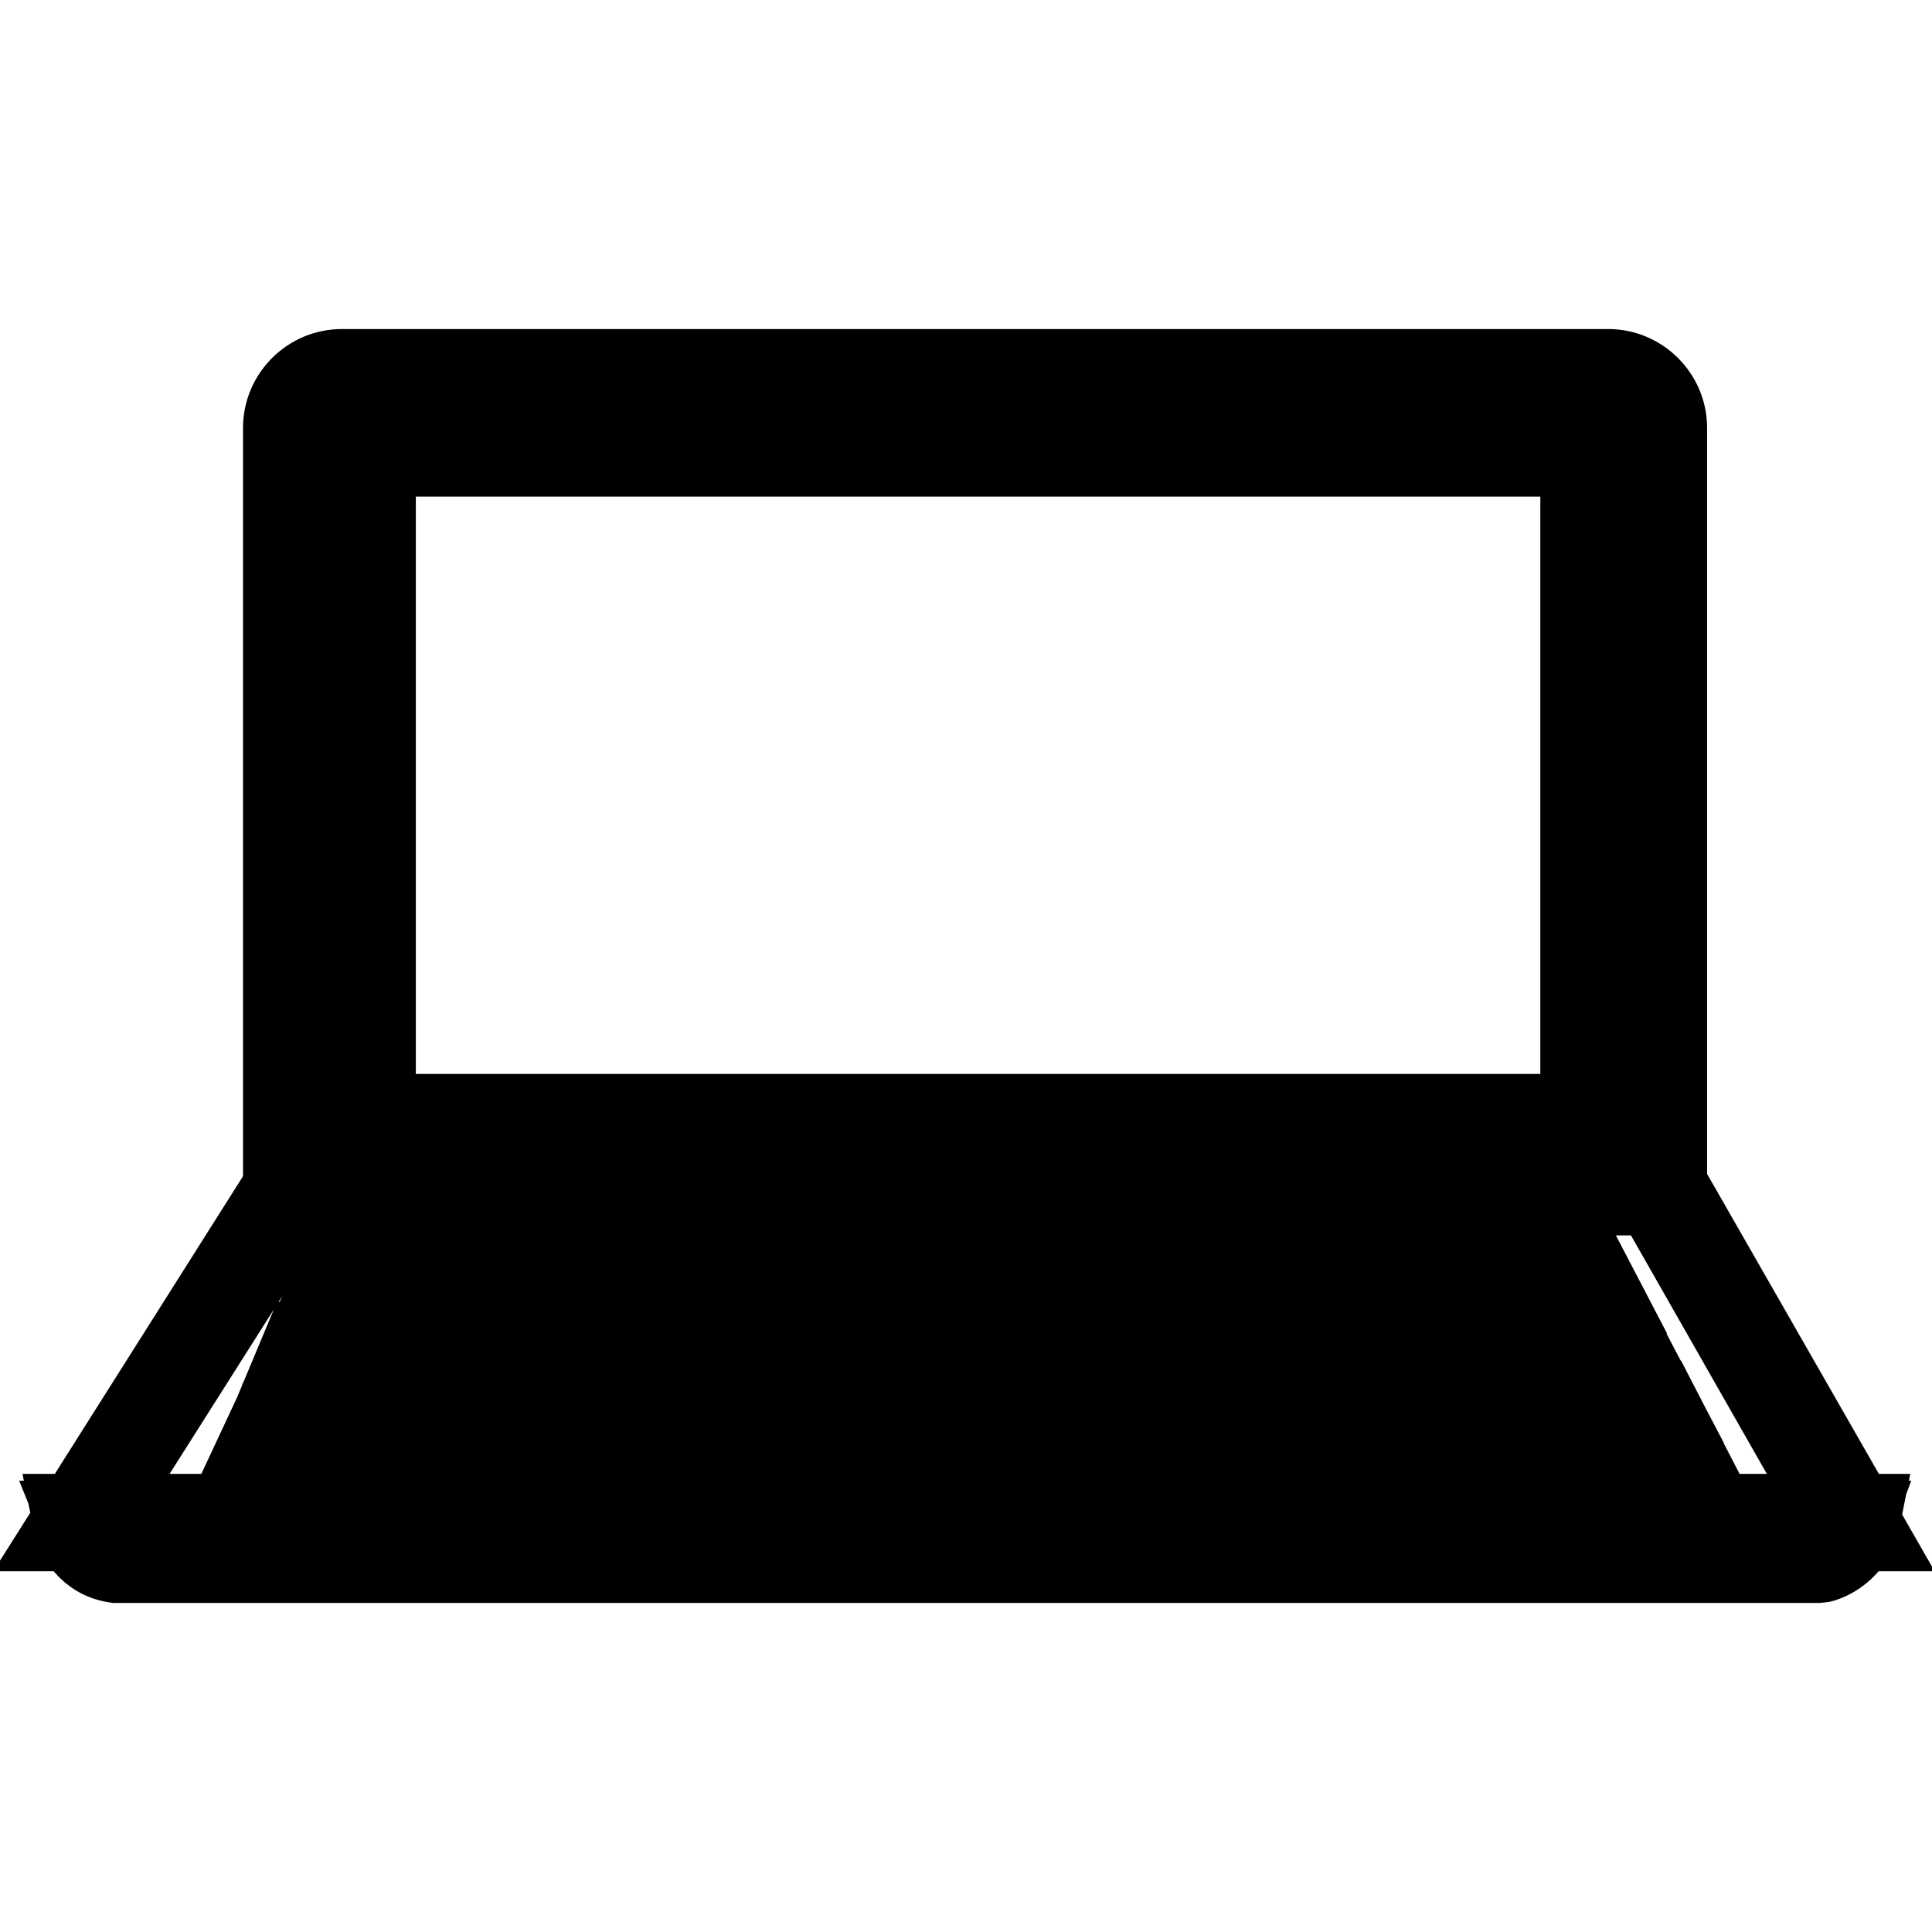 <?xml version="1.0" encoding="utf-8"?>
<!-- Svg Vector Icons : http://www.onlinewebfonts.com/icon -->
<!DOCTYPE svg PUBLIC "-//W3C//DTD SVG 1.1//EN" "http://www.w3.org/Graphics/SVG/1.1/DTD/svg11.dtd">
<svg version="1.1" xmlns="http://www.w3.org/2000/svg" xmlns:xlink="http://www.w3.org/1999/xlink" x="0px" y="0px" viewBox="0 0 256 256" enable-background="new 0 0 256 256" xml:space="preserve">
<g> <path stroke-width="12" fill-opacity="0" stroke="#000000"  d="M220.2,157.7h-182v-101c0-3.9,3.2-7.1,7.1-7.1h167.8c3.9,0,7.1,3.2,7.1,7.1L220.2,157.7L220.2,157.7z  M39.1,156.8h180.3V56.6c0-3.4-2.8-6.2-6.2-6.2H45.3c-3.4,0-6.2,2.8-6.2,6.2L39.1,156.8L39.1,156.8z M246,202.2H10l28.7-45.4h181.3 L246,202.2L246,202.2z M11.5,201.4h233l-24.9-43.7H39.2L11.5,201.4L11.5,201.4z M209.6,149.1H49.5c-0.7,0-1.2-0.5-1.2-1.2V60.2 c0-0.7,0.5-1.2,1.2-1.2h160.2c0.7,0,1.2,0.5,1.2,1.2v87.7C210.8,148.6,210.3,149.1,209.6,149.1L209.6,149.1z M49.5,59.8 c-0.2,0-0.4,0.2-0.4,0.4v87.7c0,0.2,0.2,0.4,0.4,0.4h160.2c0.2,0,0.4-0.2,0.4-0.4V60.2c0-0.2-0.2-0.4-0.4-0.4H49.5z M146.6,185.2 h-7.5l-0.3-6.7h7.3L146.6,185.2L146.6,185.2z M140,184.4h5.8l-0.4-5h-5.6L140,184.4z M139.2,185.2h-7.5l-0.1-6.7h7.3L139.2,185.2z  M132.6,184.4h5.8l-0.3-5h-5.6L132.6,184.4z M161.3,185.2h-7.5l-0.9-6.7h7.3L161.3,185.2z M154.5,184.4h5.8l-0.8-5h-5.6 L154.5,184.4z M131.9,185.2h-7.6v-6.7h7.5L131.9,185.2z M125.1,184.4h5.9l-0.1-5h-5.8V184.4z M153.9,185.2h-7.3l-0.5-6.7h7 L153.9,185.2L153.9,185.2z M147.3,184.4h5.6l-0.7-5h-5.3L147.3,184.4z M124.4,185.2h-6.6l0.1-6.7h6.5V185.2z M118.7,184.4h4.9v-5 h-4.8L118.7,184.4z M103.2,185.2h-7.3l0.9-6.7h7L103.2,185.2z M96.8,184.4h5.6l0.4-5h-5.3L96.8,184.4z M169.2,185.2h-8.1l-1.1-6.7 h7.6L169.2,185.2z M161.9,184.4h6.3l-1.2-5H161L161.9,184.4L161.9,184.4z M95.9,185.2h-7.5l1.1-6.7h7.3L95.9,185.2z M89.4,184.4 h5.8l0.7-5h-5.6L89.4,184.4z M110.6,185.2H103l0.5-6.7h7.3L110.6,185.2z M104,184.4h5.8l0.3-5h-5.6L104,184.4z M88.6,185.2h-8.1 l1.6-6.7h7.6L88.6,185.2z M81.5,184.4h6.3l0.8-5h-5.9L81.5,184.4z M117.9,185.2h-7.5l0.3-6.7h7.3L117.9,185.2z M111.3,184.4h5.8 l0.1-5h-5.6L111.3,184.4z M207.7,177.5h-7.1l-2.8-6.6h6.7L207.7,177.5L207.7,177.5z M201.2,176.7h5.1l-2.3-4.9h-4.9L201.2,176.7z  M197.9,170.7h-6.7l-2.6-6.9h6.3L197.9,170.7L197.9,170.7z M191.8,169.9h4.8l-2.2-5.2h-4.5L191.8,169.9L191.8,169.9z M204.4,170.7 h-6.7l-3-6.9h6.3L204.4,170.7L204.4,170.7z M198.2,169.9h4.8l-2.5-5.2H196L198.2,169.9z M191.4,170.7h-6.5l-2.3-6.9h6.2 L191.4,170.7L191.4,170.7z M185.5,169.9h4.6l-2-5.2h-4.4L185.5,169.9z M185.1,170.7h-7l-2.2-6.9h6.9L185.1,170.7z M178.7,169.9h5.2 l-1.8-5.2H177L178.7,169.9z M178.2,170.7h-6.7l-2.1-6.9h6.6L178.2,170.7z M172.2,169.9h4.9l-1.7-5.2h-4.8L172.2,169.9L172.2,169.9z  M171.7,170.7h-6.5l-1.9-6.9h6.2L171.7,170.7z M165.9,169.9h4.7l-1.6-5.2h-4.5L165.9,169.9z M200.8,177.5h-7l-2.5-6.6h6.7 L200.8,177.5L200.8,177.5z M194.3,176.7h5.1l-2.1-4.9h-4.9L194.3,176.7L194.3,176.7z M182.9,185.2h-7l-1.9-6.7h6.9L182.9,185.2z  M176.6,184.4h5.2l-1.5-5h-5.1L176.6,184.4z M176.1,185.2h-7l-1.6-6.7h6.8L176.1,185.2z M169.8,184.4h5.2l-1.4-5h-5L169.8,184.4z  M196.8,185.2h-7l-2.1-6.7h6.8L196.8,185.2z M190.5,184.4h5.1l-1.7-5h-5L190.5,184.4z M204.1,185.2h-7.4l-2.3-6.7h7.1L204.1,185.2z  M197.3,184.4h5.6l-1.9-5h-5.3L197.3,184.4L197.3,184.4z M190,185.2h-7.3l-2-6.7h7.1L190,185.2L190,185.2z M183.4,184.4h5.5l-1.5-5 h-5.4L183.4,184.4L183.4,184.4z M118.1,177.5h-7.2l0.3-6.6h7L118.1,177.5z M111.8,176.7h5.5l0.1-4.9H112L111.8,176.7z M138.8,177.5 h-7.2l-0.1-6.6h7L138.8,177.5z M132.4,176.7h5.5l-0.3-4.9h-5.3L132.4,176.7z M152.8,177.5h-6.9l-0.6-6.6h6.6L152.8,177.5 L152.8,177.5z M146.6,176.7h5.2l-0.7-4.9h-4.9L146.6,176.7L146.6,176.7z M146,177.5h-7.2l-0.3-6.6h7L146,177.5z M139.5,176.7h5.5 l-0.4-4.9h-5.3L139.5,176.7z M131.7,177.5h-7.4v-6.6h7.3L131.7,177.5z M125.1,176.7h5.7l-0.1-4.9h-5.6V176.7z M124.4,177.5H118 l0.1-6.6h6.3V177.5z M118.8,176.7h4.7v-4.9h-4.6L118.8,176.7z M159.9,177.5h-7.3l-0.9-6.6h7L159.9,177.5L159.9,177.5z M153.4,176.7 h5.5l-0.9-4.9h-5.3L153.4,176.7z M187.4,177.5h-7.1l-2.1-6.6h7L187.4,177.5L187.4,177.5z M180.9,176.7h5.3l-1.7-4.9h-5.2 L180.9,176.7z M167.2,177.5h-7.4l-1.2-6.6h6.9L167.2,177.5z M160.5,176.7h5.6l-1.3-4.9h-5.2L160.5,176.7z M193.9,177.5h-6.7 l-2.2-6.6h6.5L193.9,177.5z M187.8,176.7h4.9l-1.8-4.9h-4.7L187.8,176.7L187.8,176.7z M173.8,177.5H167l-1.8-6.6h6.5L173.8,177.5z  M167.7,176.7h4.9l-1.5-4.9h-4.7L167.7,176.7z M80.6,185.2h-7l1.9-6.7h6.8L80.6,185.2z M74.7,184.4h5.2l1.2-5h-5L74.7,184.4z  M180.4,177.5h-6.8l-2-6.6h6.7L180.4,177.5z M174.2,176.7h5l-1.6-4.9h-4.9L174.2,176.7L174.2,176.7z M59.9,185.2h-7.5l2.3-6.7h7.3 L59.9,185.2z M53.5,184.4h5.7l1.5-5h-5.5L53.5,184.4z M111,177.5h-7.2l0.6-6.6h7L111,177.5z M104.6,176.7h5.5l0.3-4.9h-5.3 L104.6,176.7z M69.4,177.5h-7.1l2.2-6.6h7L69.4,177.5z M63.5,176.7h5.3l1.6-4.9h-5.2L63.5,176.7z M66.9,185.2h-7.3l2.1-6.7h7.1 L66.9,185.2z M60.9,184.4h5.5l1.5-5h-5.4L60.9,184.4z M73.7,185.2h-7l2-6.7h6.9L73.7,185.2z M67.9,184.4h5.2l1.4-5h-5.1L67.9,184.4 z M62.5,177.5h-7.3l2.5-6.6h7L62.5,177.5z M56.4,176.7h5.4l1.7-4.9h-5.3L56.4,176.7z M97,177.5h-7.3l1.2-6.6h7L97,177.5z  M90.8,176.7h5.5l0.7-4.9h-5.3L90.8,176.7z M103.8,177.5h-6.9l0.9-6.6h6.6L103.8,177.5z M97.9,176.7h5.2l0.4-4.9h-4.9L97.9,176.7z  M76.1,177.5h-6.8l2.1-6.6h6.7L76.1,177.5z M70.4,176.7h5l1.5-4.9H72L70.4,176.7z M89.9,177.5h-7.4l1.8-6.6h6.9L89.9,177.5z  M83.6,176.7h5.6l0.9-4.9h-5.2L83.6,176.7z M82.6,177.5h-6.7l2-6.6h6.5L82.6,177.5z M77.1,176.7H82l1.3-4.9h-4.7L77.1,176.7z  M199.5,192.3h-7.3l-2-6h7L199.5,192.3z M192.8,191.4h5.4l-1.6-4.3h-5.2L192.8,191.4z M211,170.7h-6.8l-3.3-6.9h6.5L211,170.7z  M204.7,169.9h4.9l-2.7-5.2h-4.7L204.7,169.9z M51,170.7h-6.5l3.2-6.9h6.1L51,170.7z M45.9,169.9h4.6l2.1-5.2h-4.3L45.9,169.9z  M42.2,192.3h-7.5l2.8-6h7.3L42.2,192.3z M36,191.4h5.7l1.8-4.3H38L36,191.4z M218.5,185.2h-7.4l-6.9-14.3h6.8L218.5,185.2z  M211.7,184.4h5.4l-6.6-12.6h-4.9L211.7,184.4z M222.2,192.3h-7.6l-2.9-6h7.4L222.2,192.3z M215.1,191.4h5.7l-2.2-4.3H213 L215.1,191.4L215.1,191.4z M214.8,192.3h-7.9l-2.6-6h7.5L214.8,192.3z M207.5,191.4h5.9l-2.1-4.3h-5.7L207.5,191.4z M192.4,192.3 H185l-1.9-6h7.3L192.4,192.3z M185.6,191.4h5.6l-1.5-4.3h-5.5L185.6,191.4z M211.4,185.2h-7.5l-2.6-6.7h6.9L211.4,185.2z  M204.5,184.4h5.5l-2.4-5h-5.1L204.5,184.4z M185.2,192.3H71.4l1.8-6h109.8L185.2,192.3z M72.6,191.4H184l-1.5-4.3H73.9L72.6,191.4 z M207.1,192.3h-7.8l-2.3-6h7.5L207.1,192.3L207.1,192.3z M199.9,191.4h5.9l-1.9-4.3h-5.7L199.9,191.4z M49.9,192.3H42l2.5-6h7.6 L49.9,192.3z M43.3,191.4h6l1.6-4.3H45L43.3,191.4z M111.3,170.7h-7l0.6-6.9h6.7L111.3,170.7z M105.3,169.9h5.3l0.3-5.2h-5.1 L105.3,169.9z M118.2,170.7h-7l0.4-6.9h6.7L118.2,170.7z M112.1,169.9h5.3l0.1-5.2h-5.1L112.1,169.9z M104.4,170.7h-6.6l1-6.9h6.2 L104.4,170.7z M98.9,169.9h4.8l0.5-5.2h-4.5L98.9,169.9z M124.4,170.7h-6.3l0.1-6.9h6.2V170.7z M119,169.9h4.6v-5.2h-4.5L119,169.9 z M98,170.7h-7l1.2-6.9H99L98,170.7z M92,169.9h5.2l0.7-5.2H93L92,169.9z M91.1,170.7h-6.8l1.9-6.9h6.2L91.1,170.7z M85.4,169.9h5 l0.9-5.2h-4.5L85.4,169.9z M131.6,170.7h-7.3v-6.9h7.2L131.6,170.7z M125.1,169.9h5.6l-0.1-5.2h-5.5L125.1,169.9L125.1,169.9z  M151.8,170.7h-6.6l-0.6-6.9h6.2L151.8,170.7z M146,169.9h4.8l-0.7-5.2h-4.5L146,169.9z M158.7,170.7h-7l-1-6.9h6.8L158.7,170.7z  M152.4,169.9h5.2l-0.9-5.2h-5.1L152.4,169.9z M71.6,192.3h-7.1l1.9-6h7L71.6,192.3z M65.7,191.4H71l1.3-4.3h-5.2L65.7,191.4z  M138.5,170.7h-7l-0.1-6.9h6.7L138.5,170.7L138.5,170.7z M132.3,169.9h5.3l-0.3-5.2h-5.1L132.3,169.9z M145.4,170.7h-7l-0.4-6.9 h6.7L145.4,170.7z M139.2,169.9h5.3l-0.5-5.2h-5.1L139.2,169.9L139.2,169.9z M84.5,170.7H78l2.1-6.9h6.2L84.5,170.7z M79.2,169.9 h4.7l1.4-5.2h-4.5L79.2,169.9z M165.4,170.7h-6.8l-1.2-6.9h6.2L165.4,170.7z M159.3,169.9h5l-1.4-5.2h-4.5L159.3,169.9z  M57.5,192.3h-7.8l2.3-6h7.6L57.5,192.3z M50.9,191.4h5.9l1.5-4.3h-5.8L50.9,191.4z M52.4,185.2H37.9l2.8-6.7h14.3L52.4,185.2z  M39.1,184.4h12.7l1.9-5H41.2L39.1,184.4z M64.7,192.3h-7.4l2-6h7.3L64.7,192.3z M58.5,191.4h5.6l1.4-4.3h-5.5L58.5,191.4z  M64.8,170.7h-7l2.6-6.9h6.8L64.8,170.7z M59,169.9h5.2l1.8-5.2h-5L59,169.9z M78.2,170.7h-6.7l2.2-6.9h6.6L78.2,170.7z  M72.6,169.9h4.9l1.6-5.2h-4.8L72.6,169.9z M71.6,170.7h-7l2.3-6.9h6.9L71.6,170.7z M65.8,169.9H71l1.7-5.2h-5.1L65.8,169.9z  M57.9,170.7h-7.1l2.9-6.9h6.8L57.9,170.7z M52.1,169.9h5.2l2-5.2h-5L52.1,169.9z M55.3,177.5H41.4l3-6.6H58L55.3,177.5z  M42.7,176.7h12l2-4.9H45L42.7,176.7z M241.1,206.4H15.4c-4-0.6-5-4.4-5-4.6l-0.1-0.5h235.5l-0.1,0.5 C244.7,205.4,241.3,206.4,241.1,206.4L241.1,206.4L241.1,206.4z M15.5,205.6H241c0.4-0.1,2.7-1,3.6-3.4H11.4 C11.8,203.2,12.9,205.2,15.5,205.6z M131.9,56.7c-1.1,0-1.9-0.9-1.9-1.9c0-1.1,0.9-1.9,1.9-1.9s1.9,0.9,1.9,1.9 C133.9,55.8,133,56.7,131.9,56.7z M131.9,53.7c-0.6,0-1.1,0.5-1.1,1.1c0,0.6,0.5,1.1,1.1,1.1s1.1-0.5,1.1-1.1 C133,54.2,132.5,53.7,131.9,53.7z"/></g>
</svg>